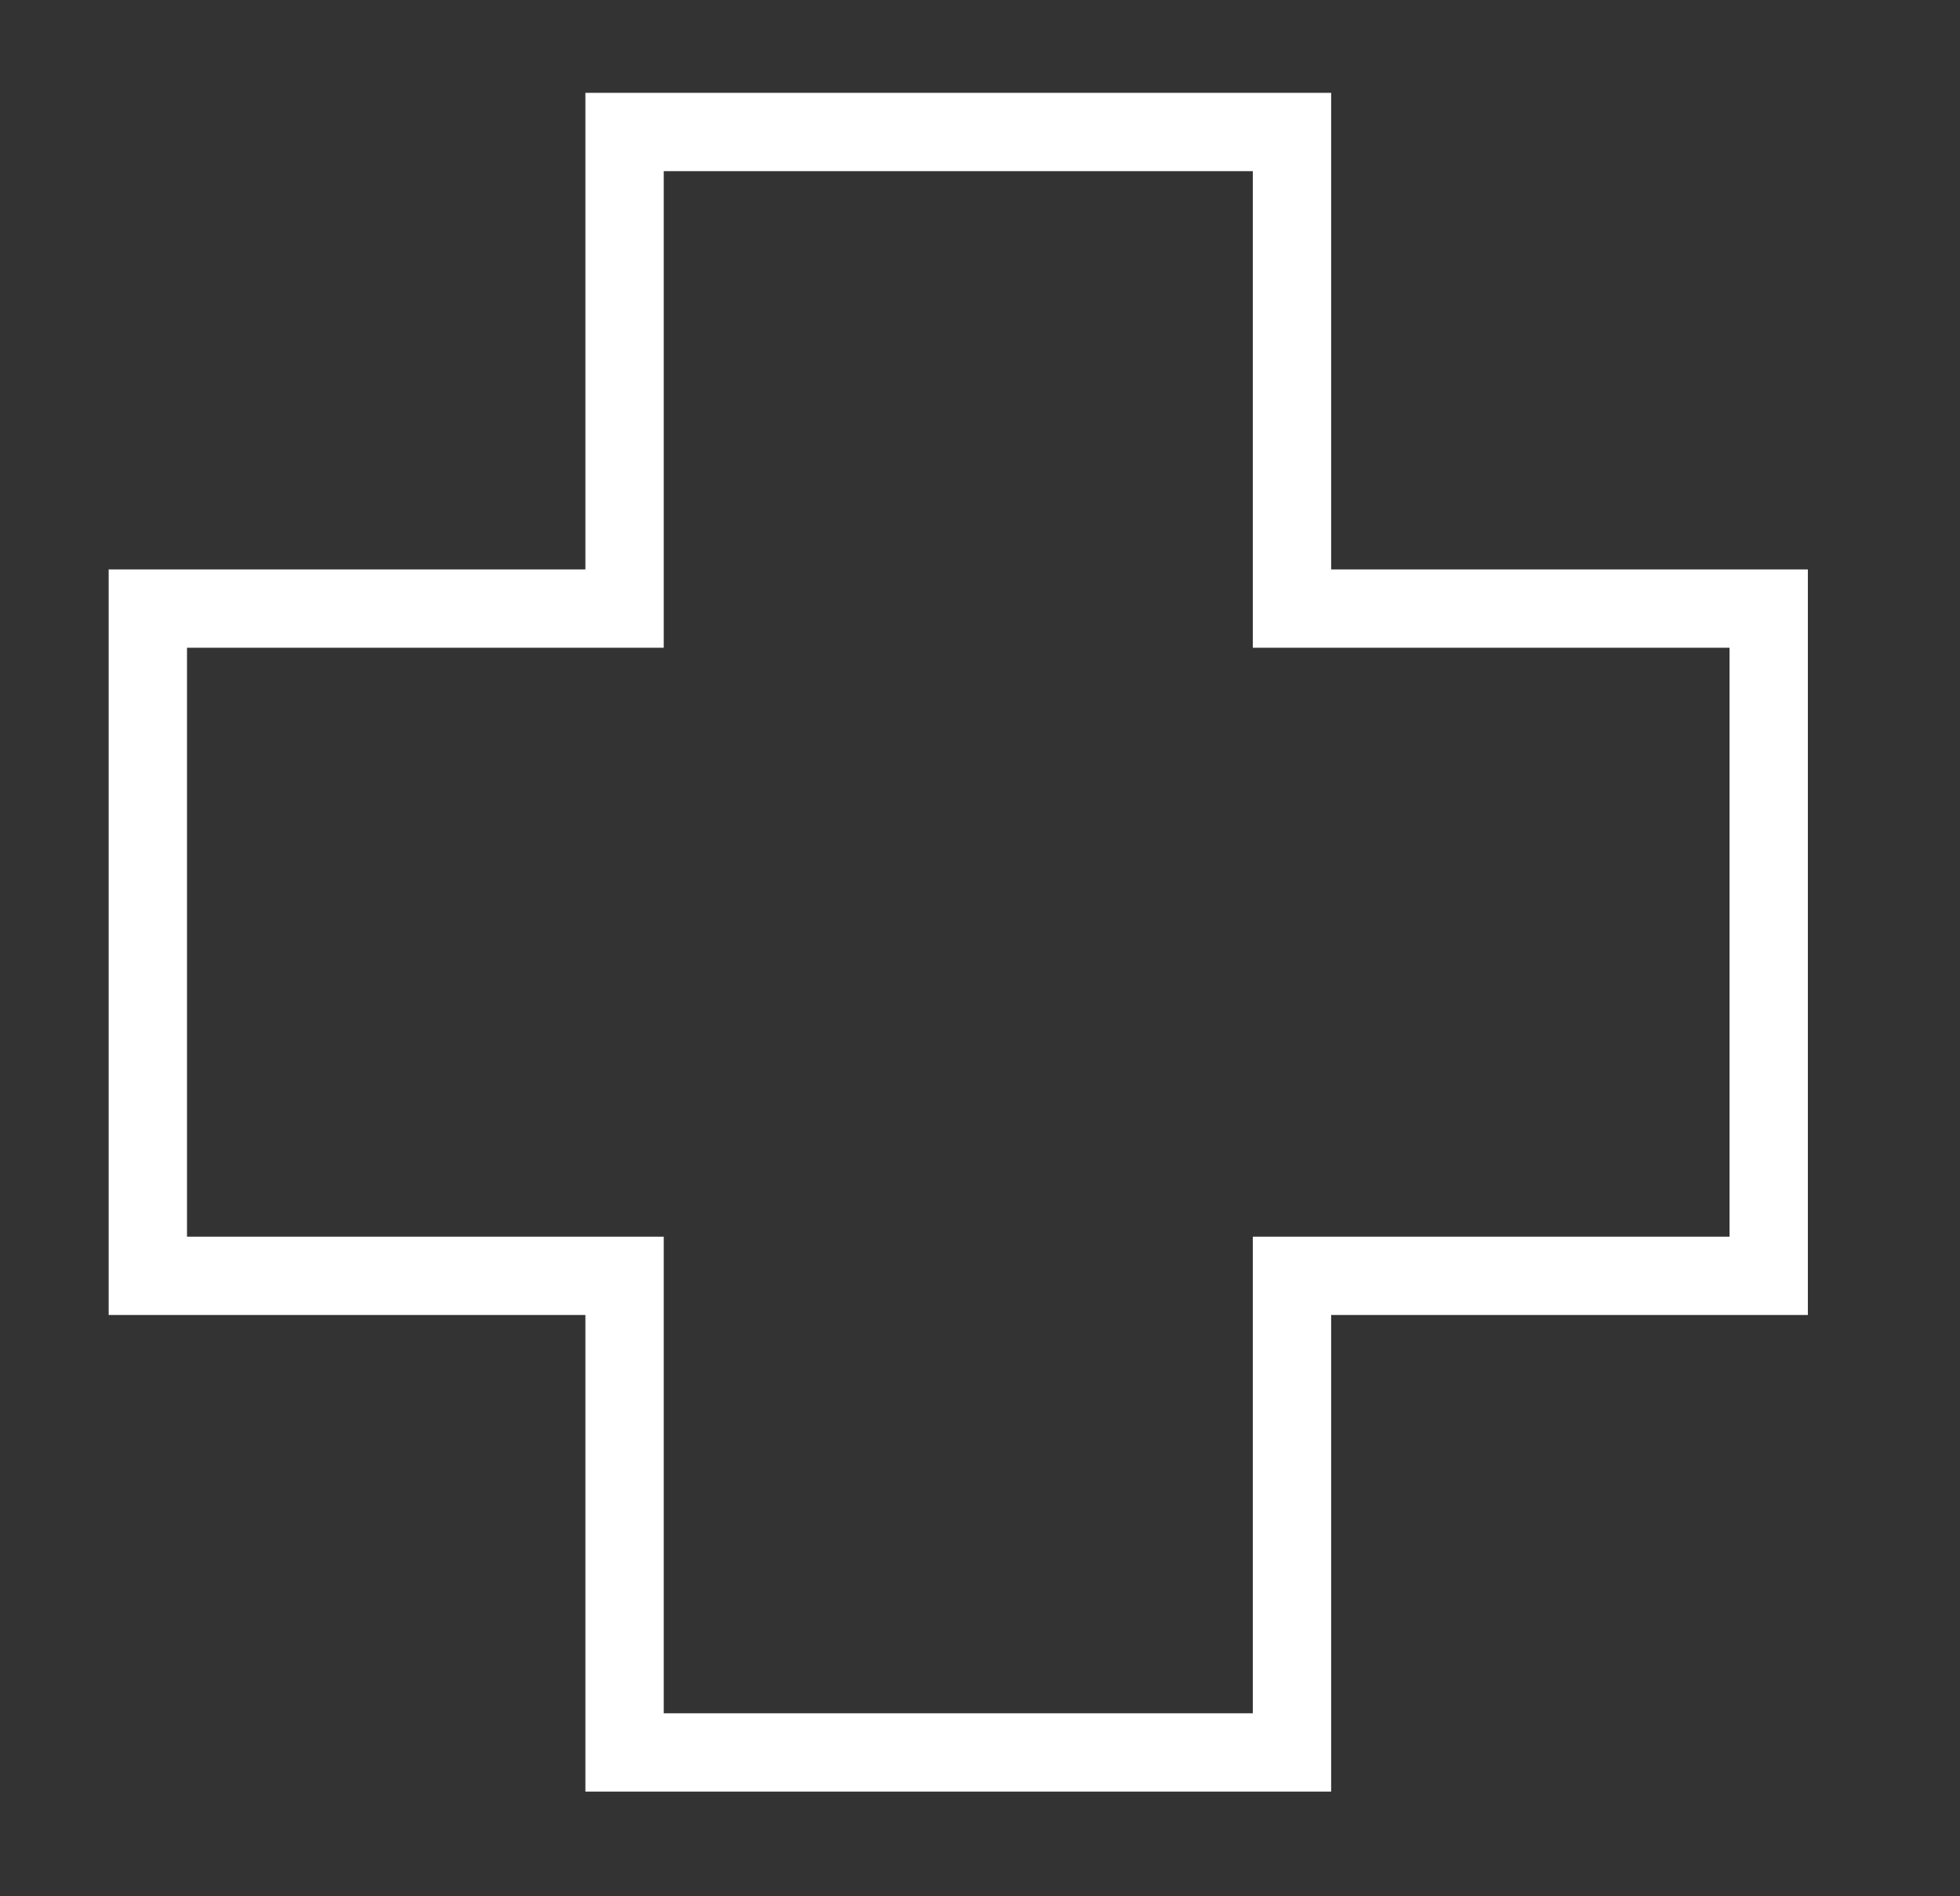 <?xml version="1.0" encoding="UTF-8"?> <svg xmlns="http://www.w3.org/2000/svg" width="62" height="60" viewBox="0 0 62 60" fill="none"><rect x="0" y="0" width="62" height="60" fill="#333333" stroke="none"/> <path d="M40.567 4.478V19.558H55.647V40.067H40.567V55.147H20.058V40.067H4.978V19.558H20.058V4.478H40.567ZM41.17 3.875H19.455V18.955H4.375V40.67H19.455V55.75H41.17V40.67H56.25V18.955H41.17V3.875Z" fill="white" stroke="white" stroke-width="1.875"></path> </svg> 